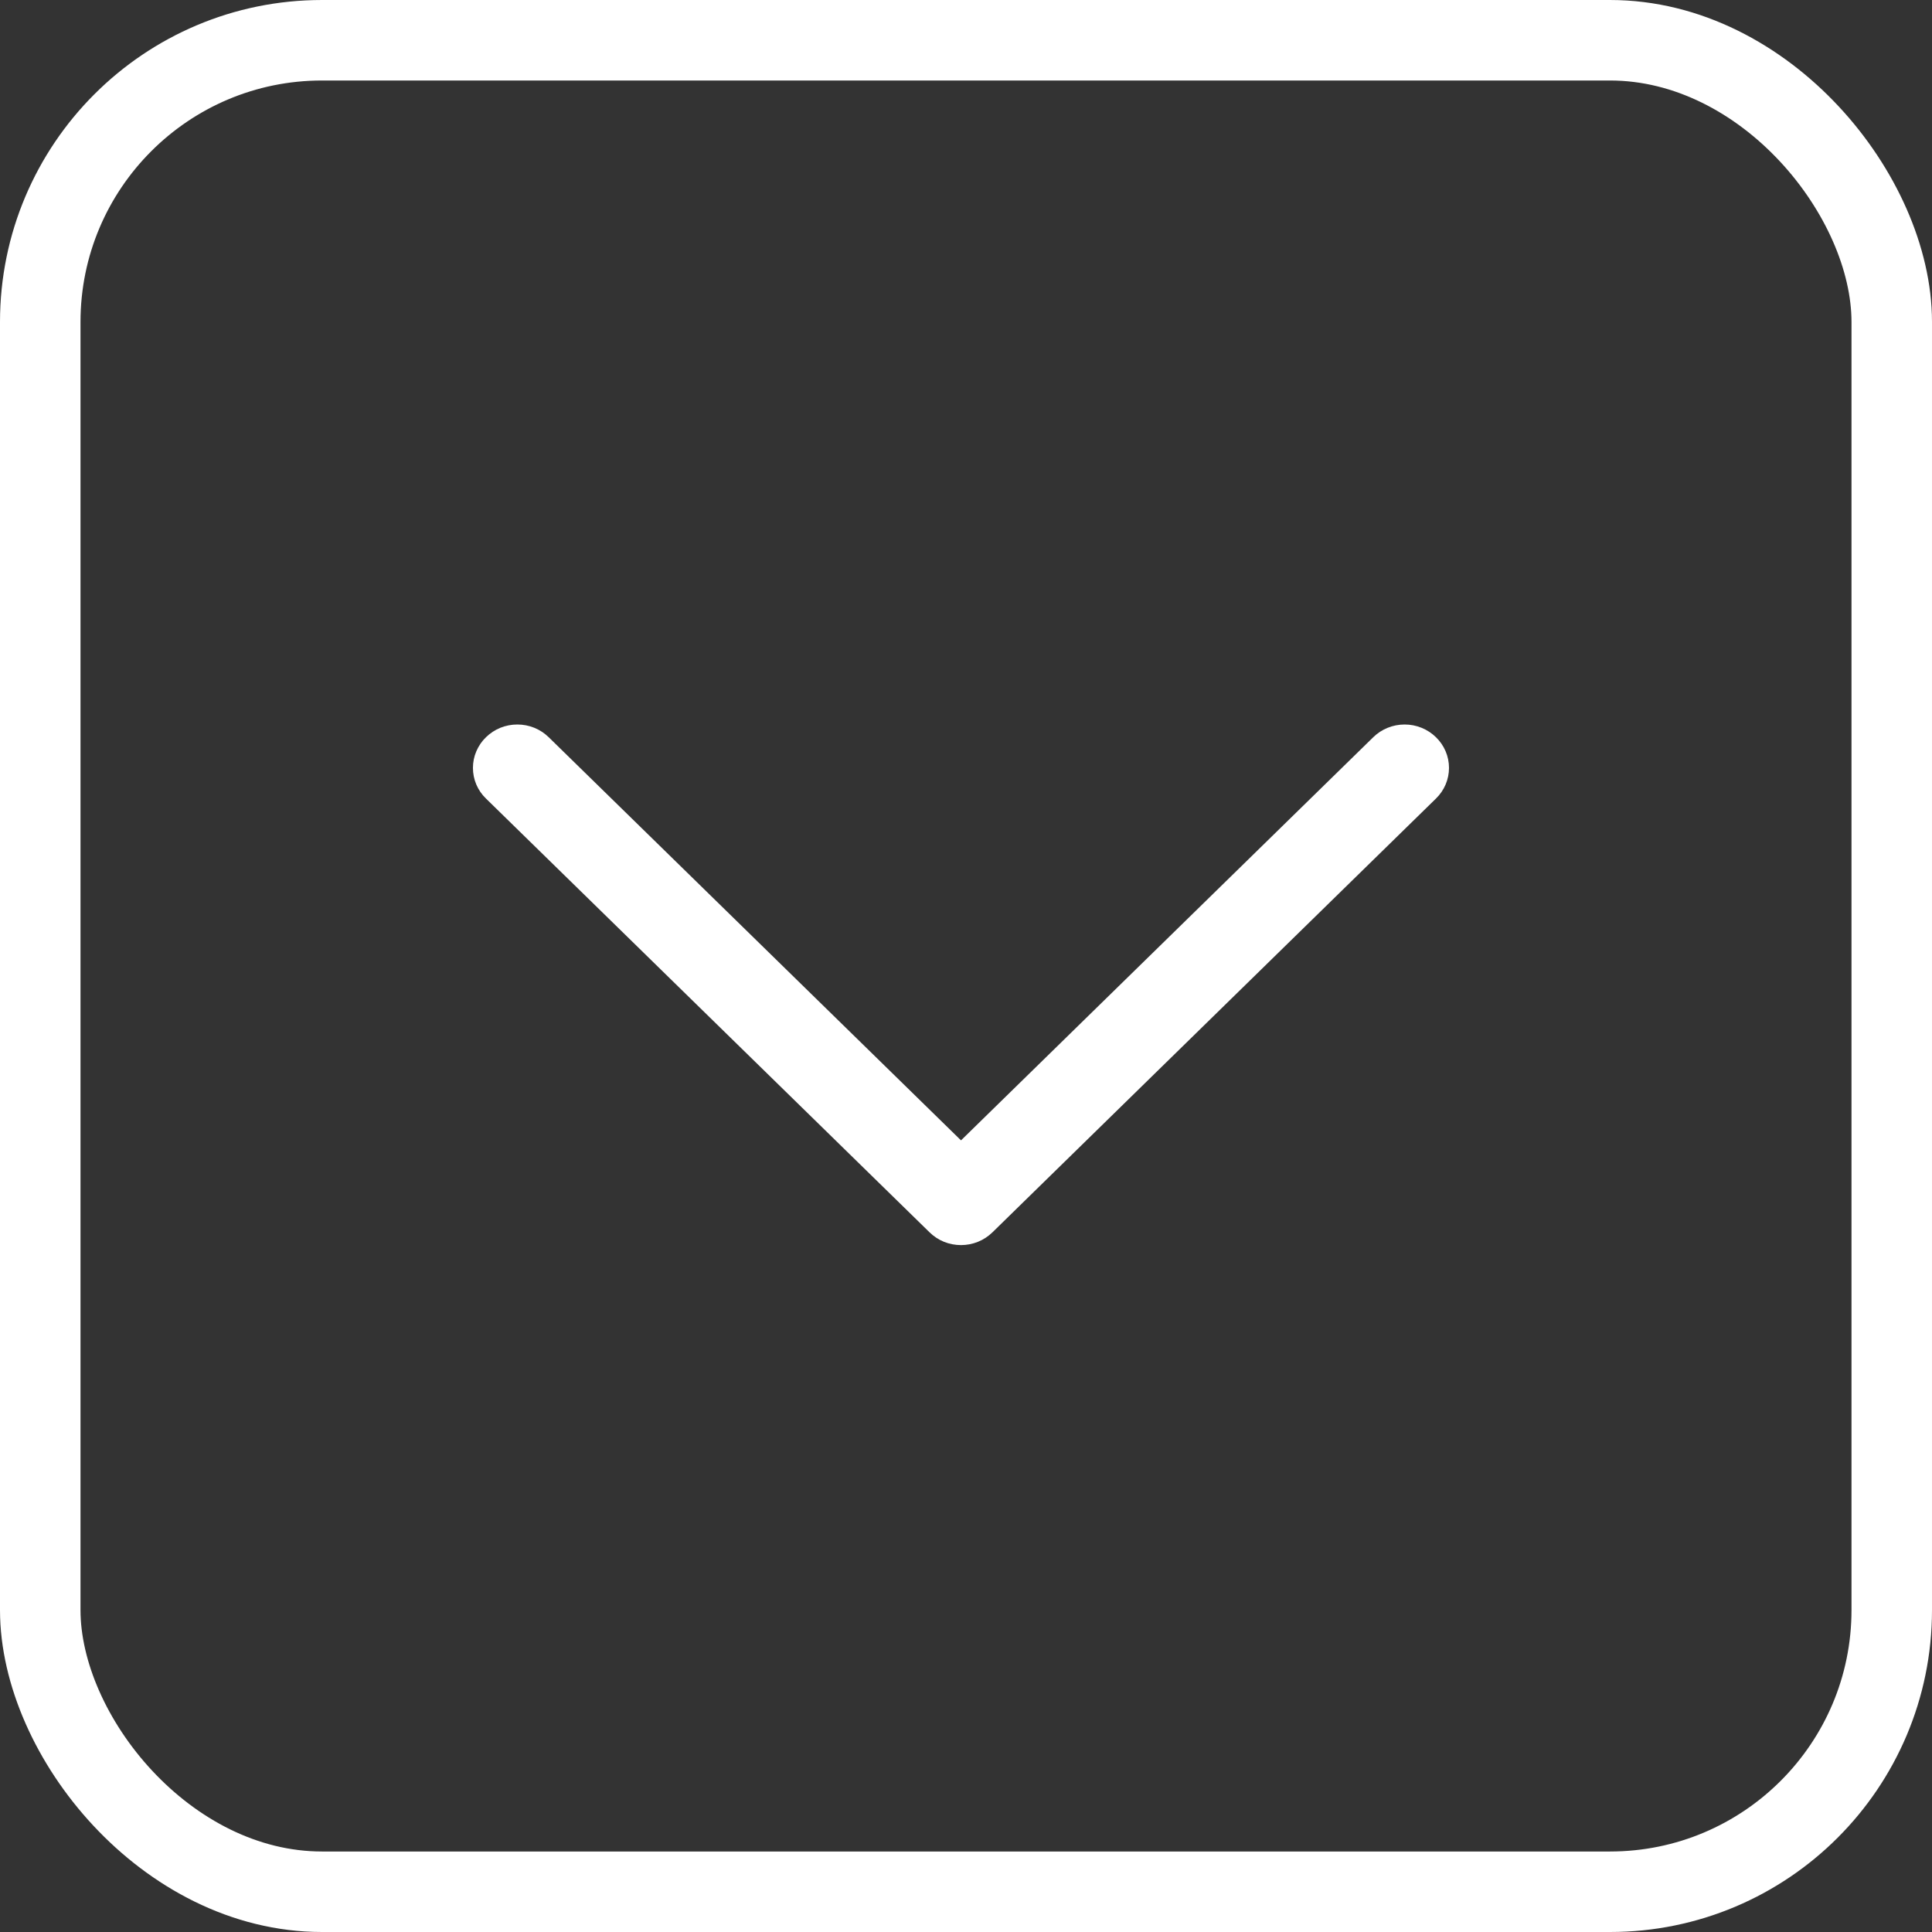 <?xml version="1.0" encoding="UTF-8"?> <svg xmlns="http://www.w3.org/2000/svg" width="24" height="24" viewBox="0 0 24 24" fill="none"><rect x="0" y="0" width="24" height="24" fill="#333333" stroke="none"/><rect x="23.5" y="23.5" width="23" height="23" rx="3.5" transform="rotate(180 23.5 23.5)" stroke="white"></rect><path d="M6.037 9.158C6.088 9.108 6.149 9.068 6.215 9.041C6.282 9.014 6.354 9 6.427 9C6.499 9 6.571 9.014 6.638 9.041C6.704 9.068 6.765 9.108 6.816 9.158L11.938 14.166L17.059 9.158C17.162 9.057 17.302 9 17.449 9C17.595 9 17.735 9.057 17.838 9.158C17.942 9.259 18 9.396 18 9.539C18 9.682 17.942 9.819 17.838 9.92L12.328 15.309C12.276 15.359 12.216 15.399 12.149 15.426C12.082 15.453 12.01 15.467 11.938 15.467C11.865 15.467 11.793 15.453 11.726 15.426C11.66 15.399 11.599 15.359 11.548 15.309L6.037 9.92C5.985 9.87 5.945 9.811 5.917 9.746C5.889 9.68 5.875 9.61 5.875 9.539C5.875 9.468 5.889 9.398 5.917 9.333C5.945 9.268 5.985 9.208 6.037 9.158Z" fill="white"></path></svg> 